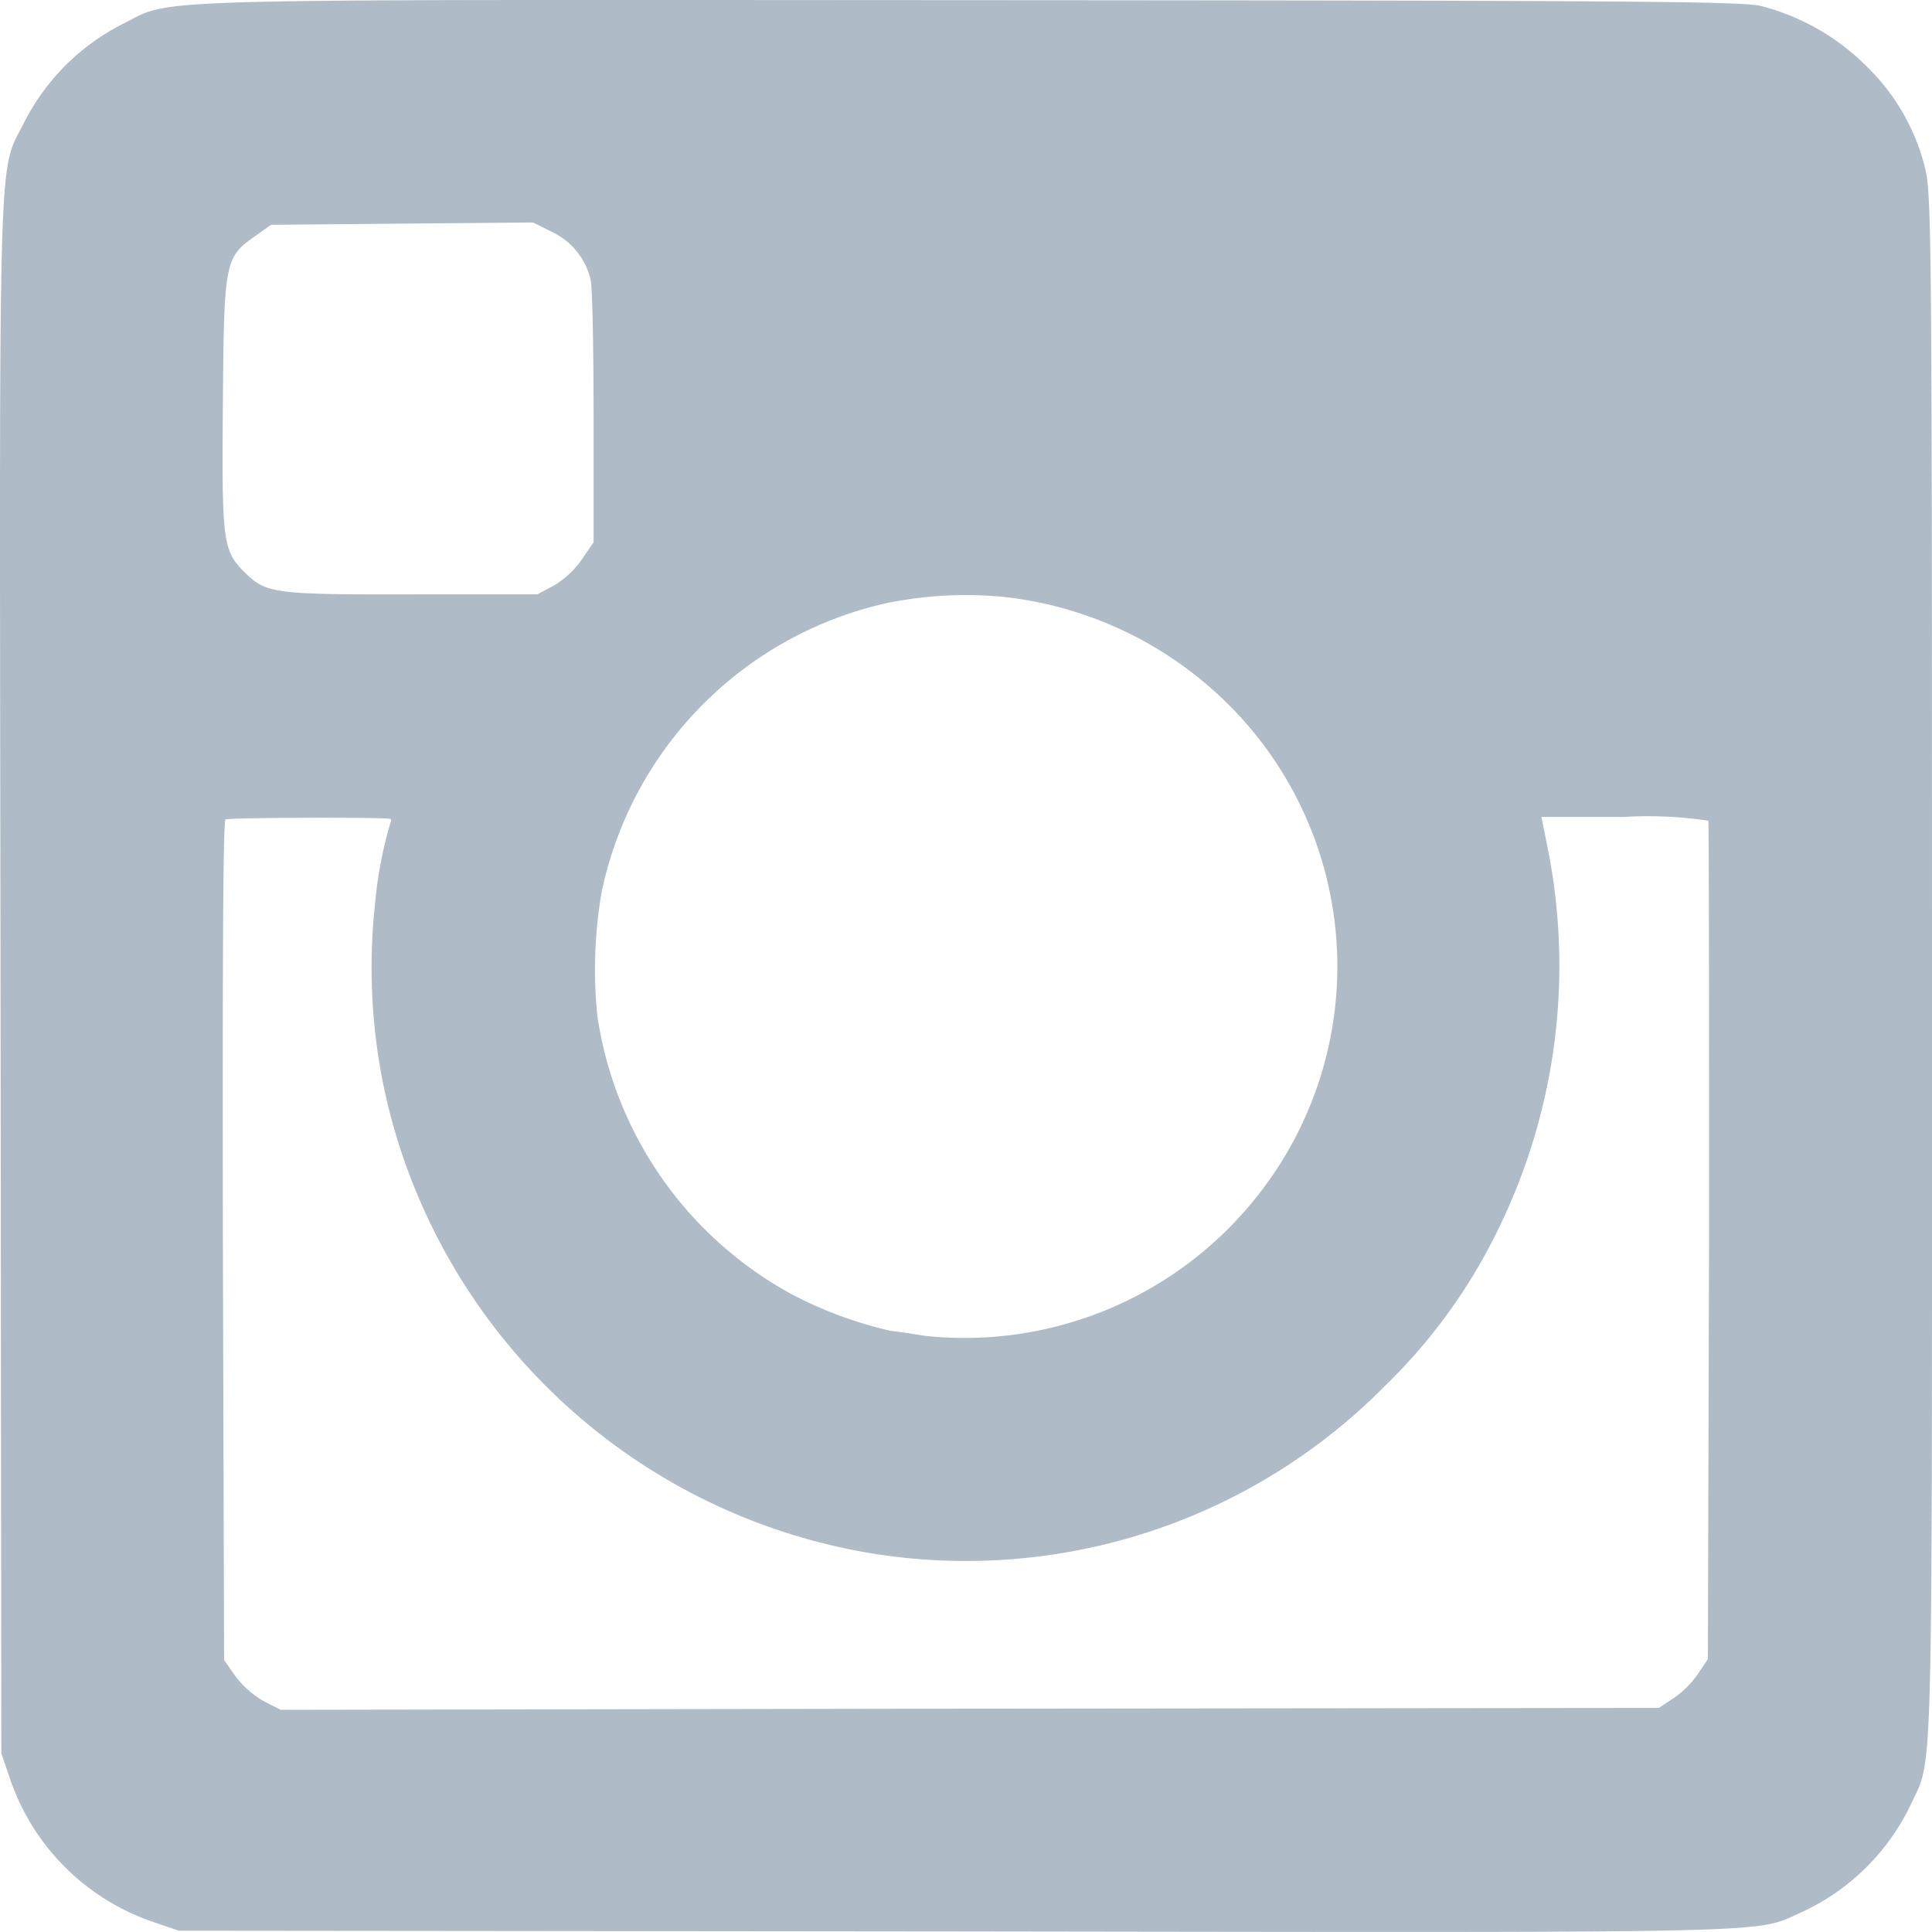 <svg xmlns="http://www.w3.org/2000/svg" width="25" height="25" viewBox="0 0 25 25">
  <path id="Icon_zocial-instagram" data-name="Icon zocial-instagram" d="M2.22,24.924a2.972,2.972,0,0,1-1.368-.777,2.75,2.75,0,0,1-.757-1.3C.007,22.5,0,22.169,0,12.522,0,1.682-.018,2.278.266,1.667A2.916,2.916,0,0,1,1.687.256c.63-.278.015-.264,10.937-.249l10.063.01L23,.124A2.963,2.963,0,0,1,24.876,2l.107.313.01,10.063c.015,11.177.039,10.341-.318,11.064a2.9,2.9,0,0,1-1.236,1.236c-.713.352.1.327-10.962.322C4.022,24.993,2.469,24.983,2.22,24.924ZM21.691,21.95c.4-.283.41-.313.425-2.174.015-1.812,0-1.905-.293-2.193-.269-.264-.4-.278-2.164-.274l-1.612,0-.22.117a1.2,1.2,0,0,0-.361.342l-.147.215,0,1.617c0,.884.015,1.69.039,1.783a.912.912,0,0,0,.5.616l.244.122,1.7-.015,1.69-.015Zm-8.216-4.743a4.848,4.848,0,0,0,3.742-3.761,5.967,5.967,0,0,0,.054-1.588,4.92,4.92,0,0,0-2.506-3.6,5.242,5.242,0,0,0-1.29-.479c-.093-.01-.288-.039-.435-.064A4.826,4.826,0,0,0,8.682,9.586a4.779,4.779,0,0,0,.093,5.935A4.871,4.871,0,0,0,12,17.275,5.1,5.1,0,0,0,13.474,17.206Zm-8.5-3.17a7.752,7.752,0,0,1,.645-4.958A7.186,7.186,0,0,1,7.075,7.07,7.619,7.619,0,0,1,13.724,4.9a7.739,7.739,0,0,1,6.223,5.666,7.587,7.587,0,0,1,.2,2.736,5.379,5.379,0,0,1-.2,1.055c-.015.024-.01.044.015.049.186.02,2.086.015,2.12-.01s.039-2.184.034-5.452L22.1,3.519l-.147-.21a1.22,1.22,0,0,0-.366-.322l-.22-.112-8.92.015L3.534,2.9l-.2.132a1.285,1.285,0,0,0-.313.318L2.9,3.533l-.015,5.4c0,2.97,0,5.417.01,5.447a5.257,5.257,0,0,0,1.089.049h1.07Z" transform="translate(25 25) rotate(180)" fill="#afbbc7"/>
</svg>
